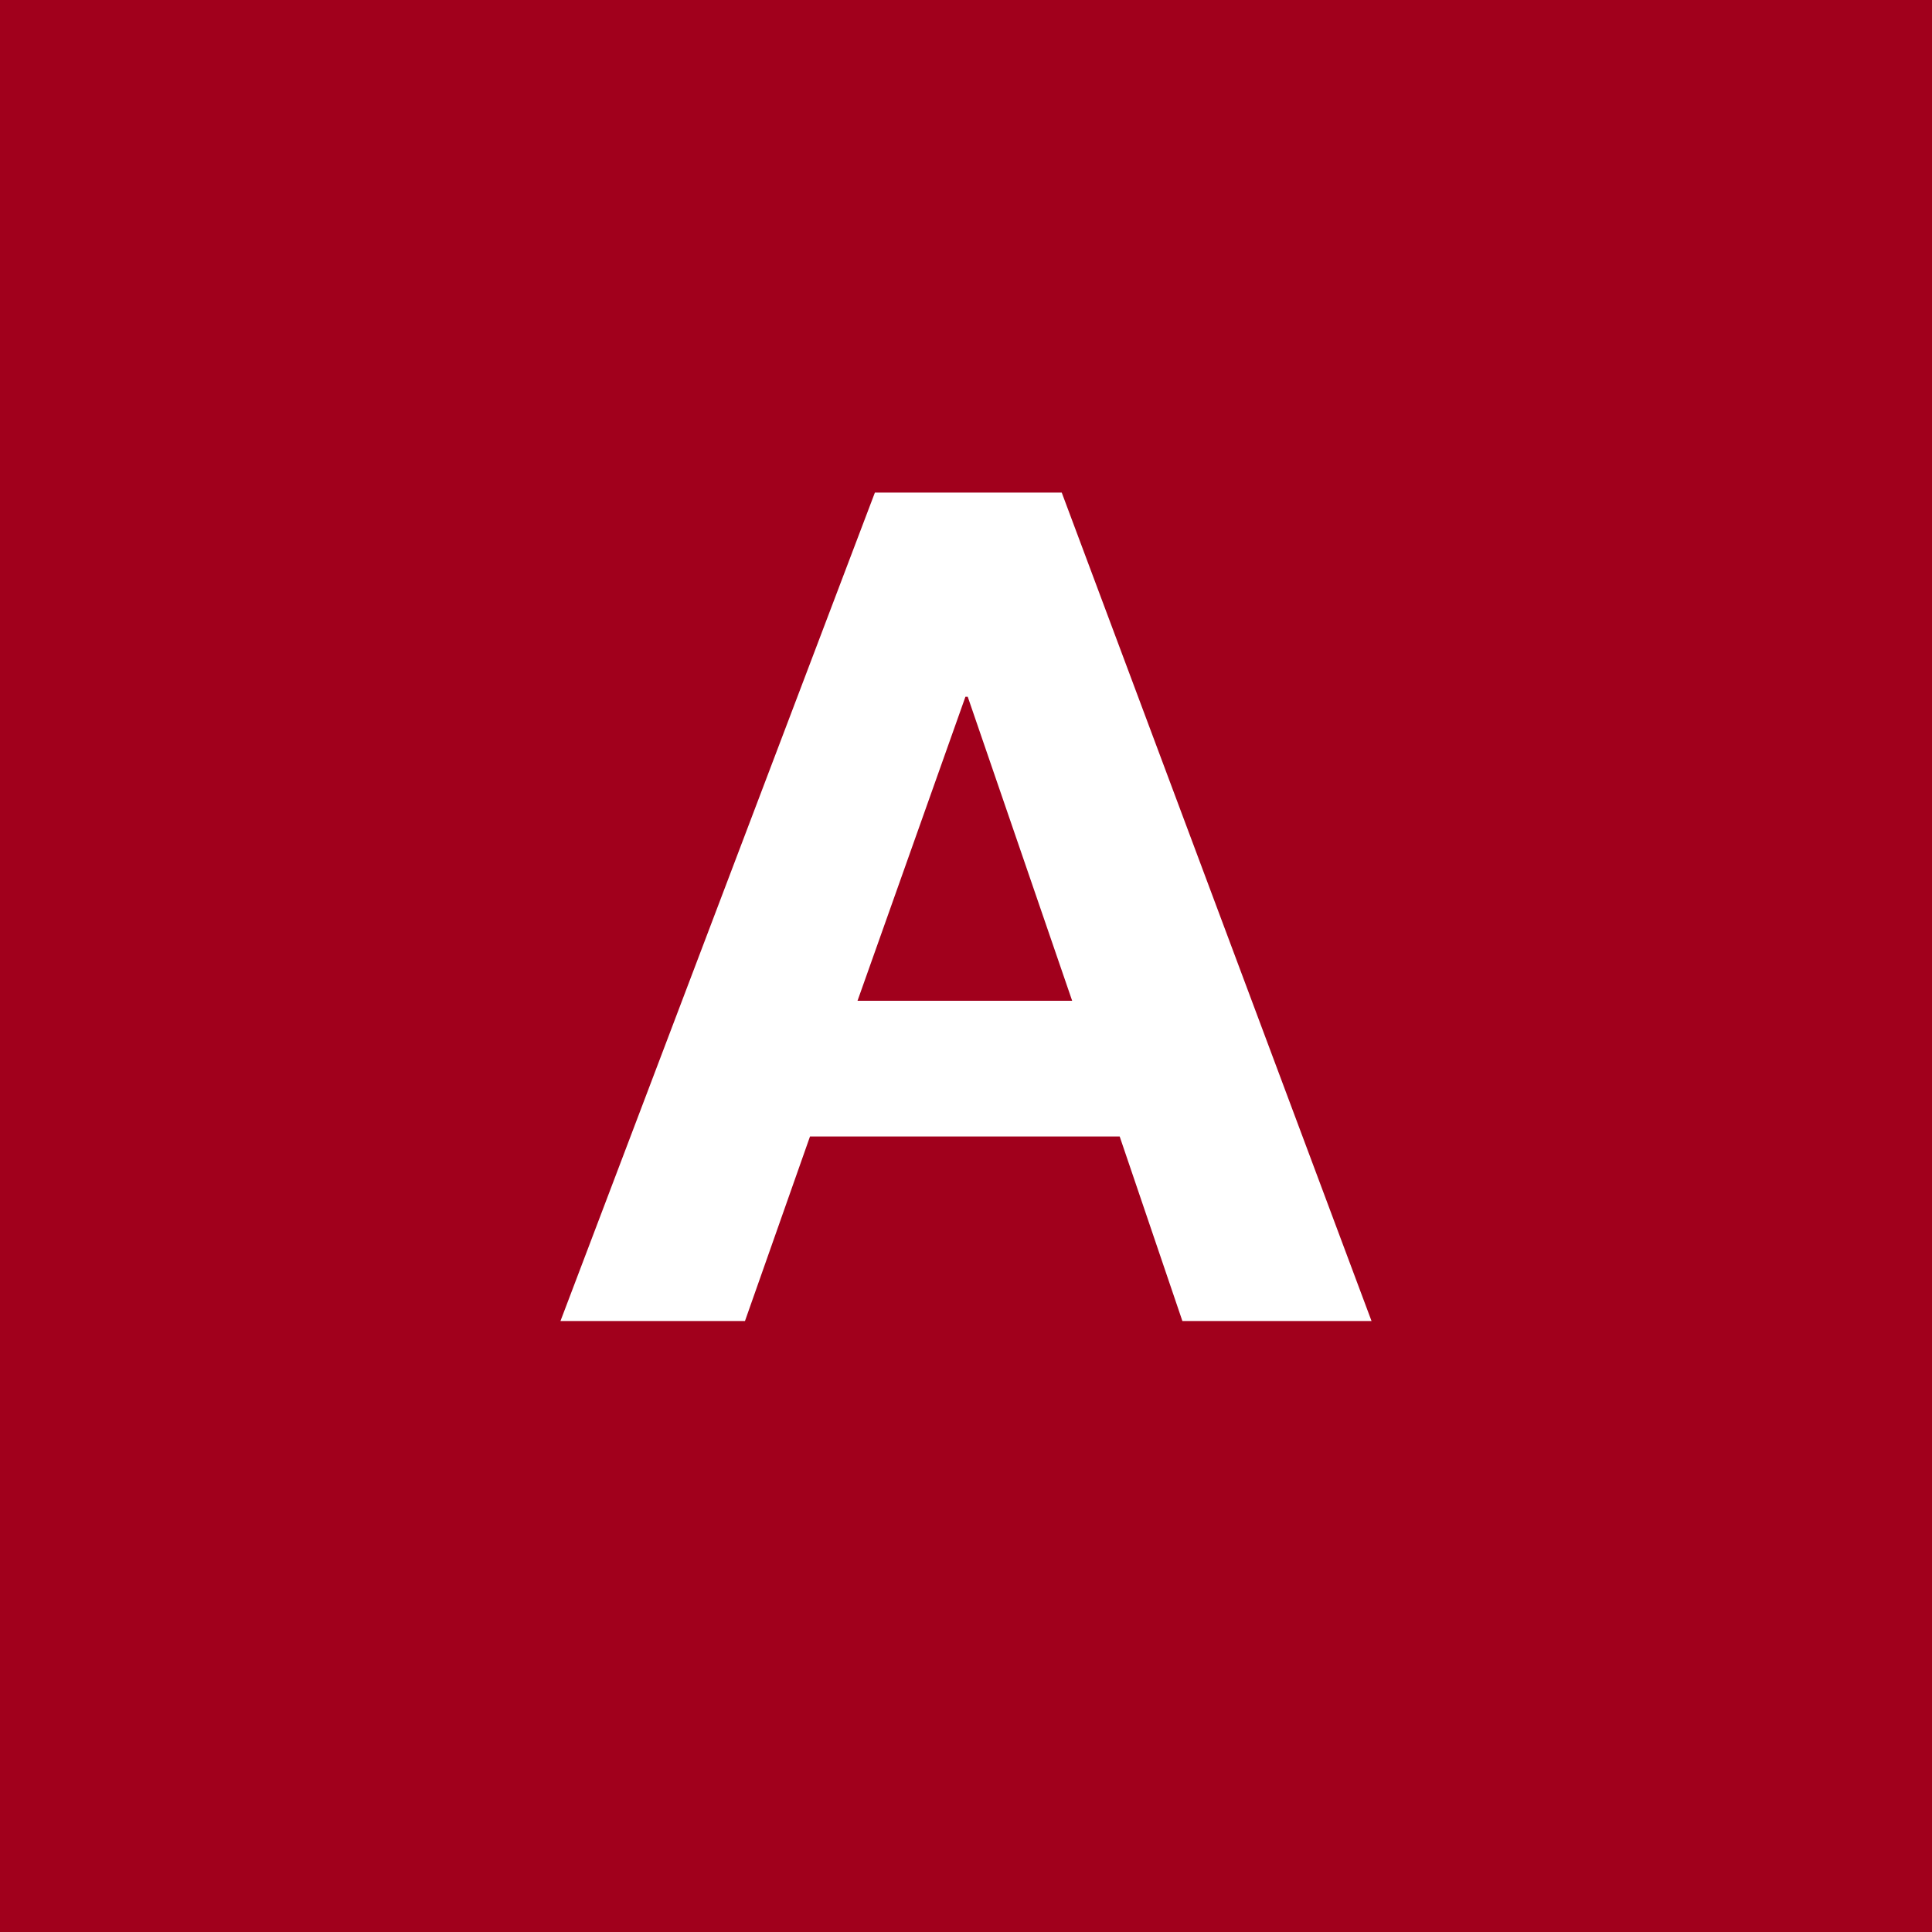 <?xml version="1.0" encoding="utf-8"?>
<!-- Generator: Adobe Illustrator 27.8.0, SVG Export Plug-In . SVG Version: 6.00 Build 0)  -->
<svg version="1.1" id="Capa_1" xmlns="http://www.w3.org/2000/svg" xmlns:xlink="http://www.w3.org/1999/xlink" x="0px" y="0px"
	 viewBox="0 0 200 200" style="enable-background:new 0 0 200 200;" xml:space="preserve">
<style type="text/css">
	.st0{fill:#A1001C;}
	.st1{fill:#FFFFFF;}
</style>
<g>
	<rect class="st0" width="200" height="200"/>
</g>
<g>
	<path class="st1" d="M90.57,50.99h19.34l32.07,85.76H122.4l-6.49-19.1H83.85l-6.73,19.1h-19.1L90.57,50.99z M88.77,103.6h22.22
		l-10.81-31.47h-0.24L88.77,103.6z"/>
</g>
</svg>

